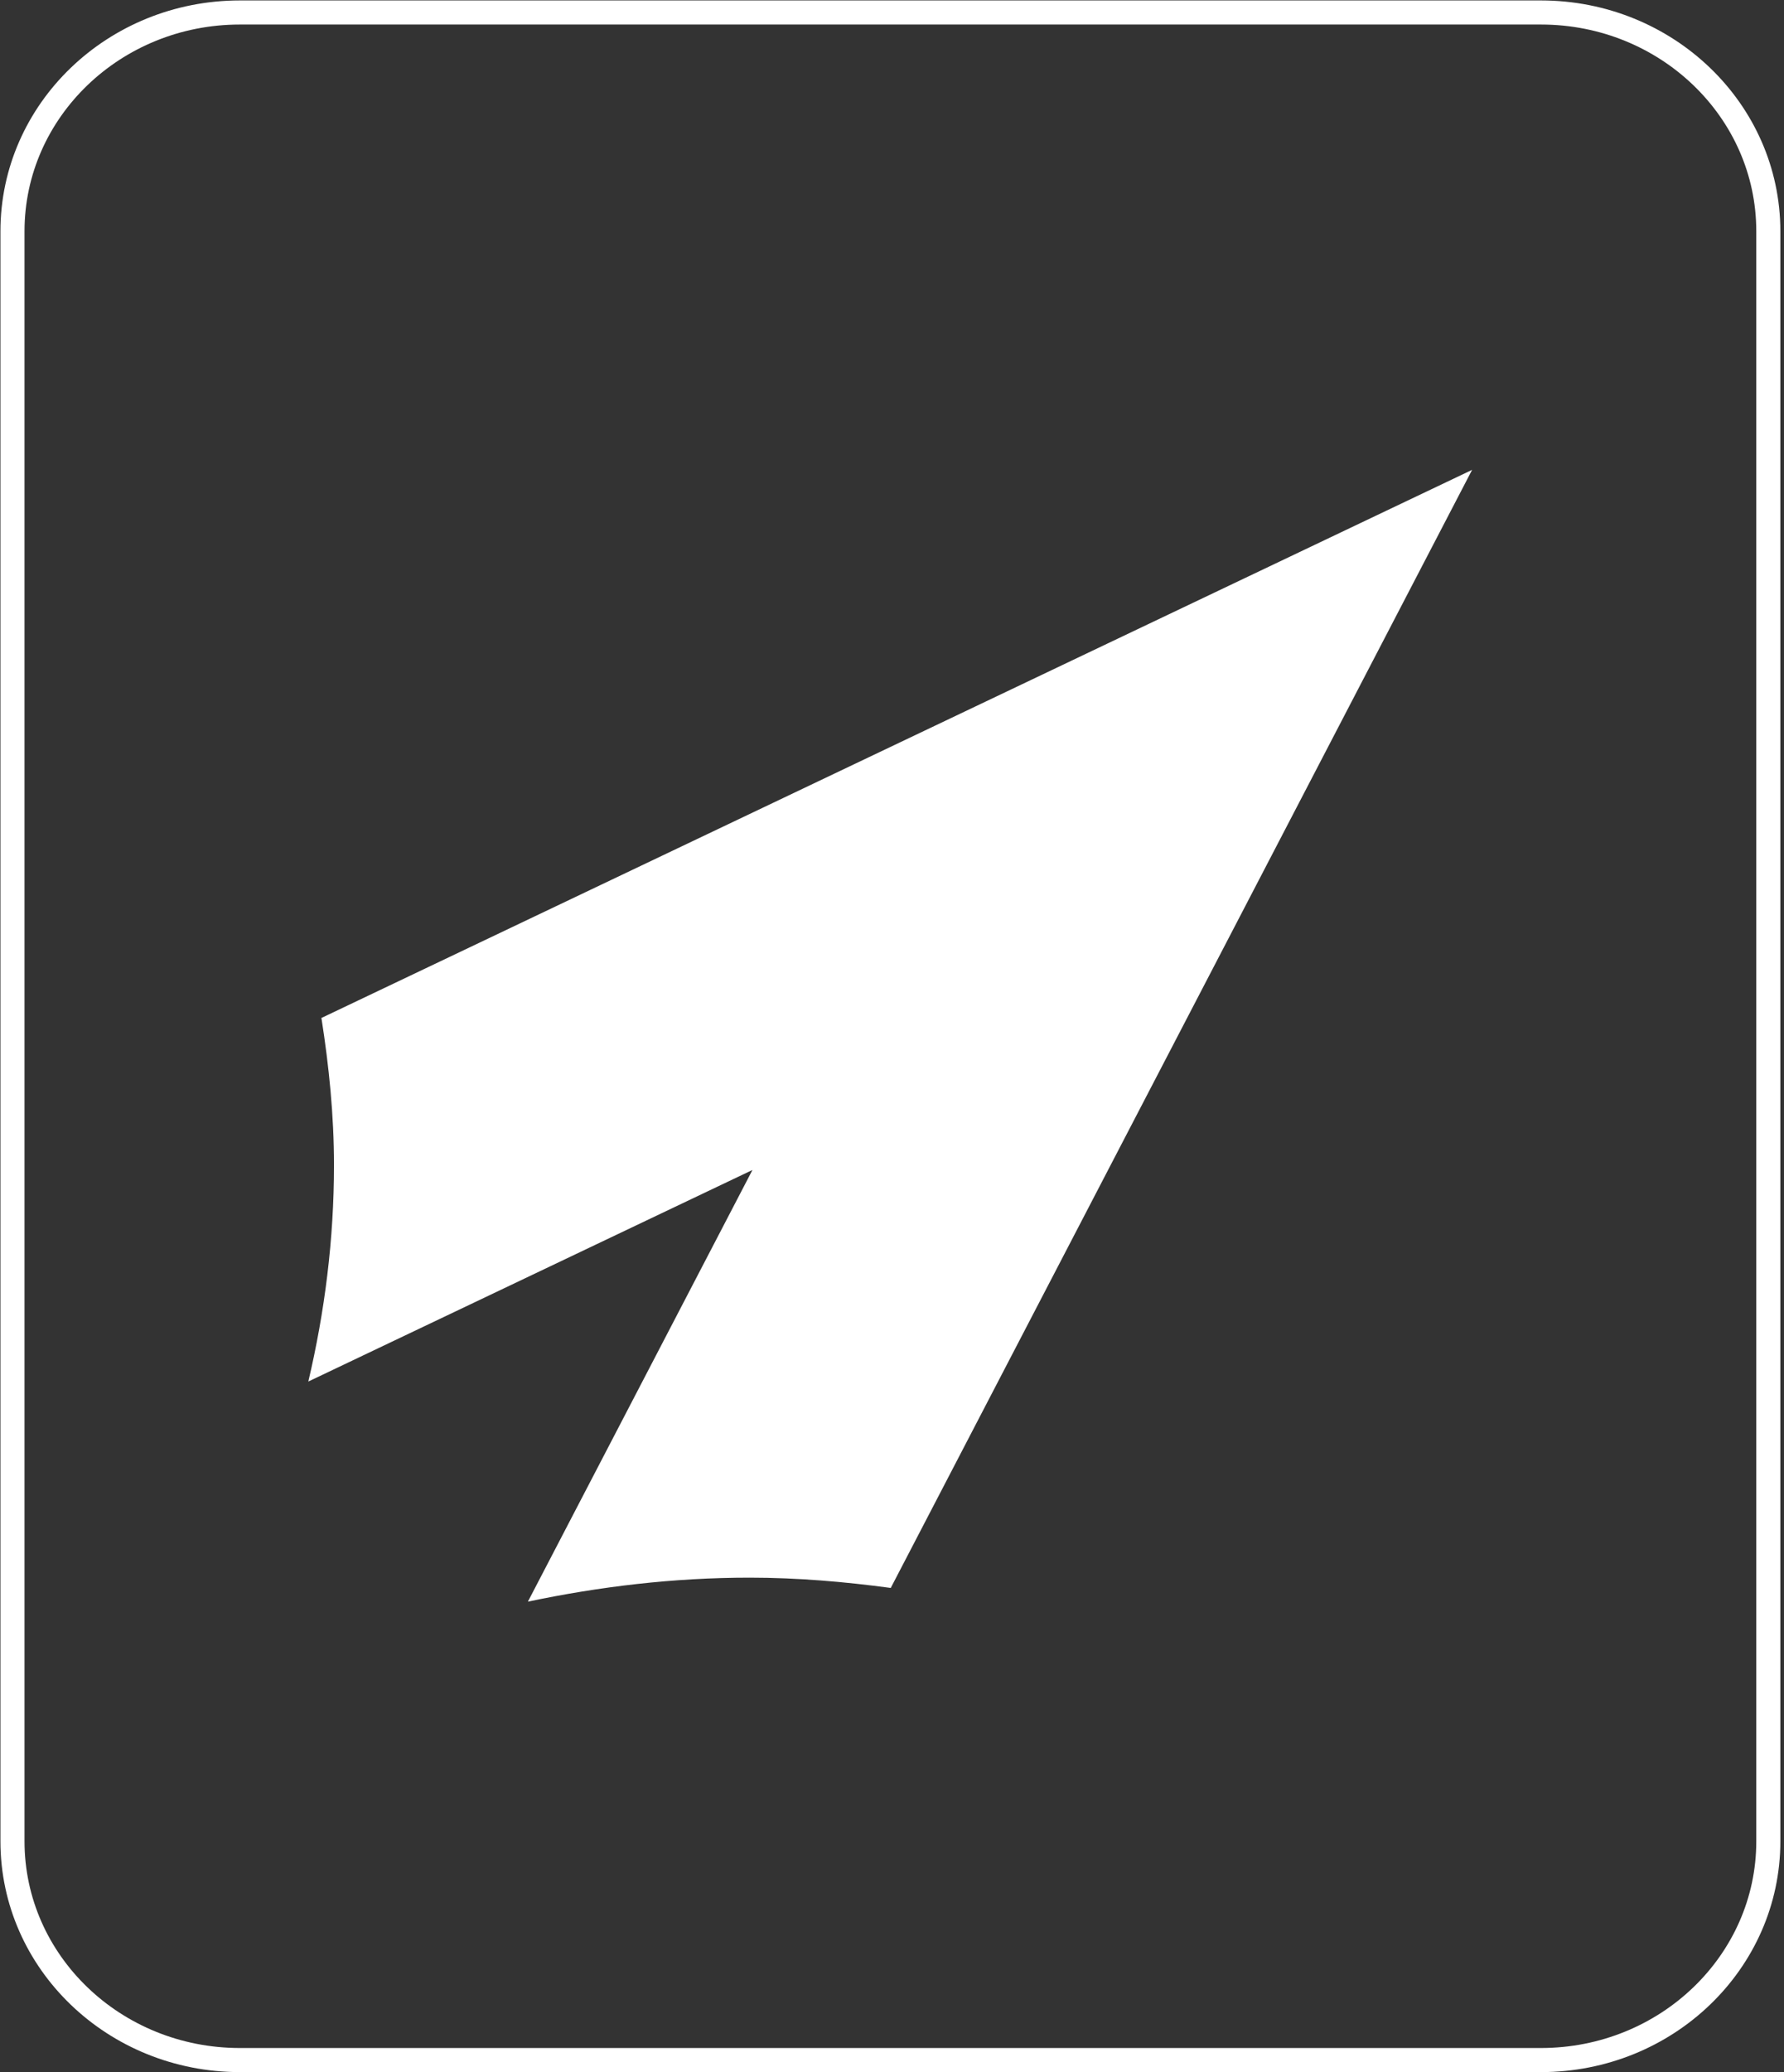 <svg width="143" height="166" viewBox="0 0 143 166" fill="none" xmlns="http://www.w3.org/2000/svg">
<rect x="0" y="0" width="143" height="166" fill="#333333" stroke="none"/>
<path d="M123.514 1H19.229C9.161 1 1 8.846 1 18.524V147.513C1 157.192 9.161 165.038 19.229 165.038H123.514C133.582 165.038 141.743 157.192 141.743 147.513V18.524C141.743 8.846 133.582 1 123.514 1Z" stroke="white" stroke-width="1.93" stroke-miterlimit="10"/>
<path d="M25.771 81.591C26.371 85.436 26.771 89.337 26.771 93.347C26.771 99.307 26.028 105.103 24.714 110.679L60.314 93.731L42.314 128.313C48.057 127.105 53.971 126.391 60.085 126.391C63.943 126.391 67.714 126.72 71.4 127.215L118 37.642L25.742 81.563L25.771 81.591Z" fill="white"/>
</svg>
